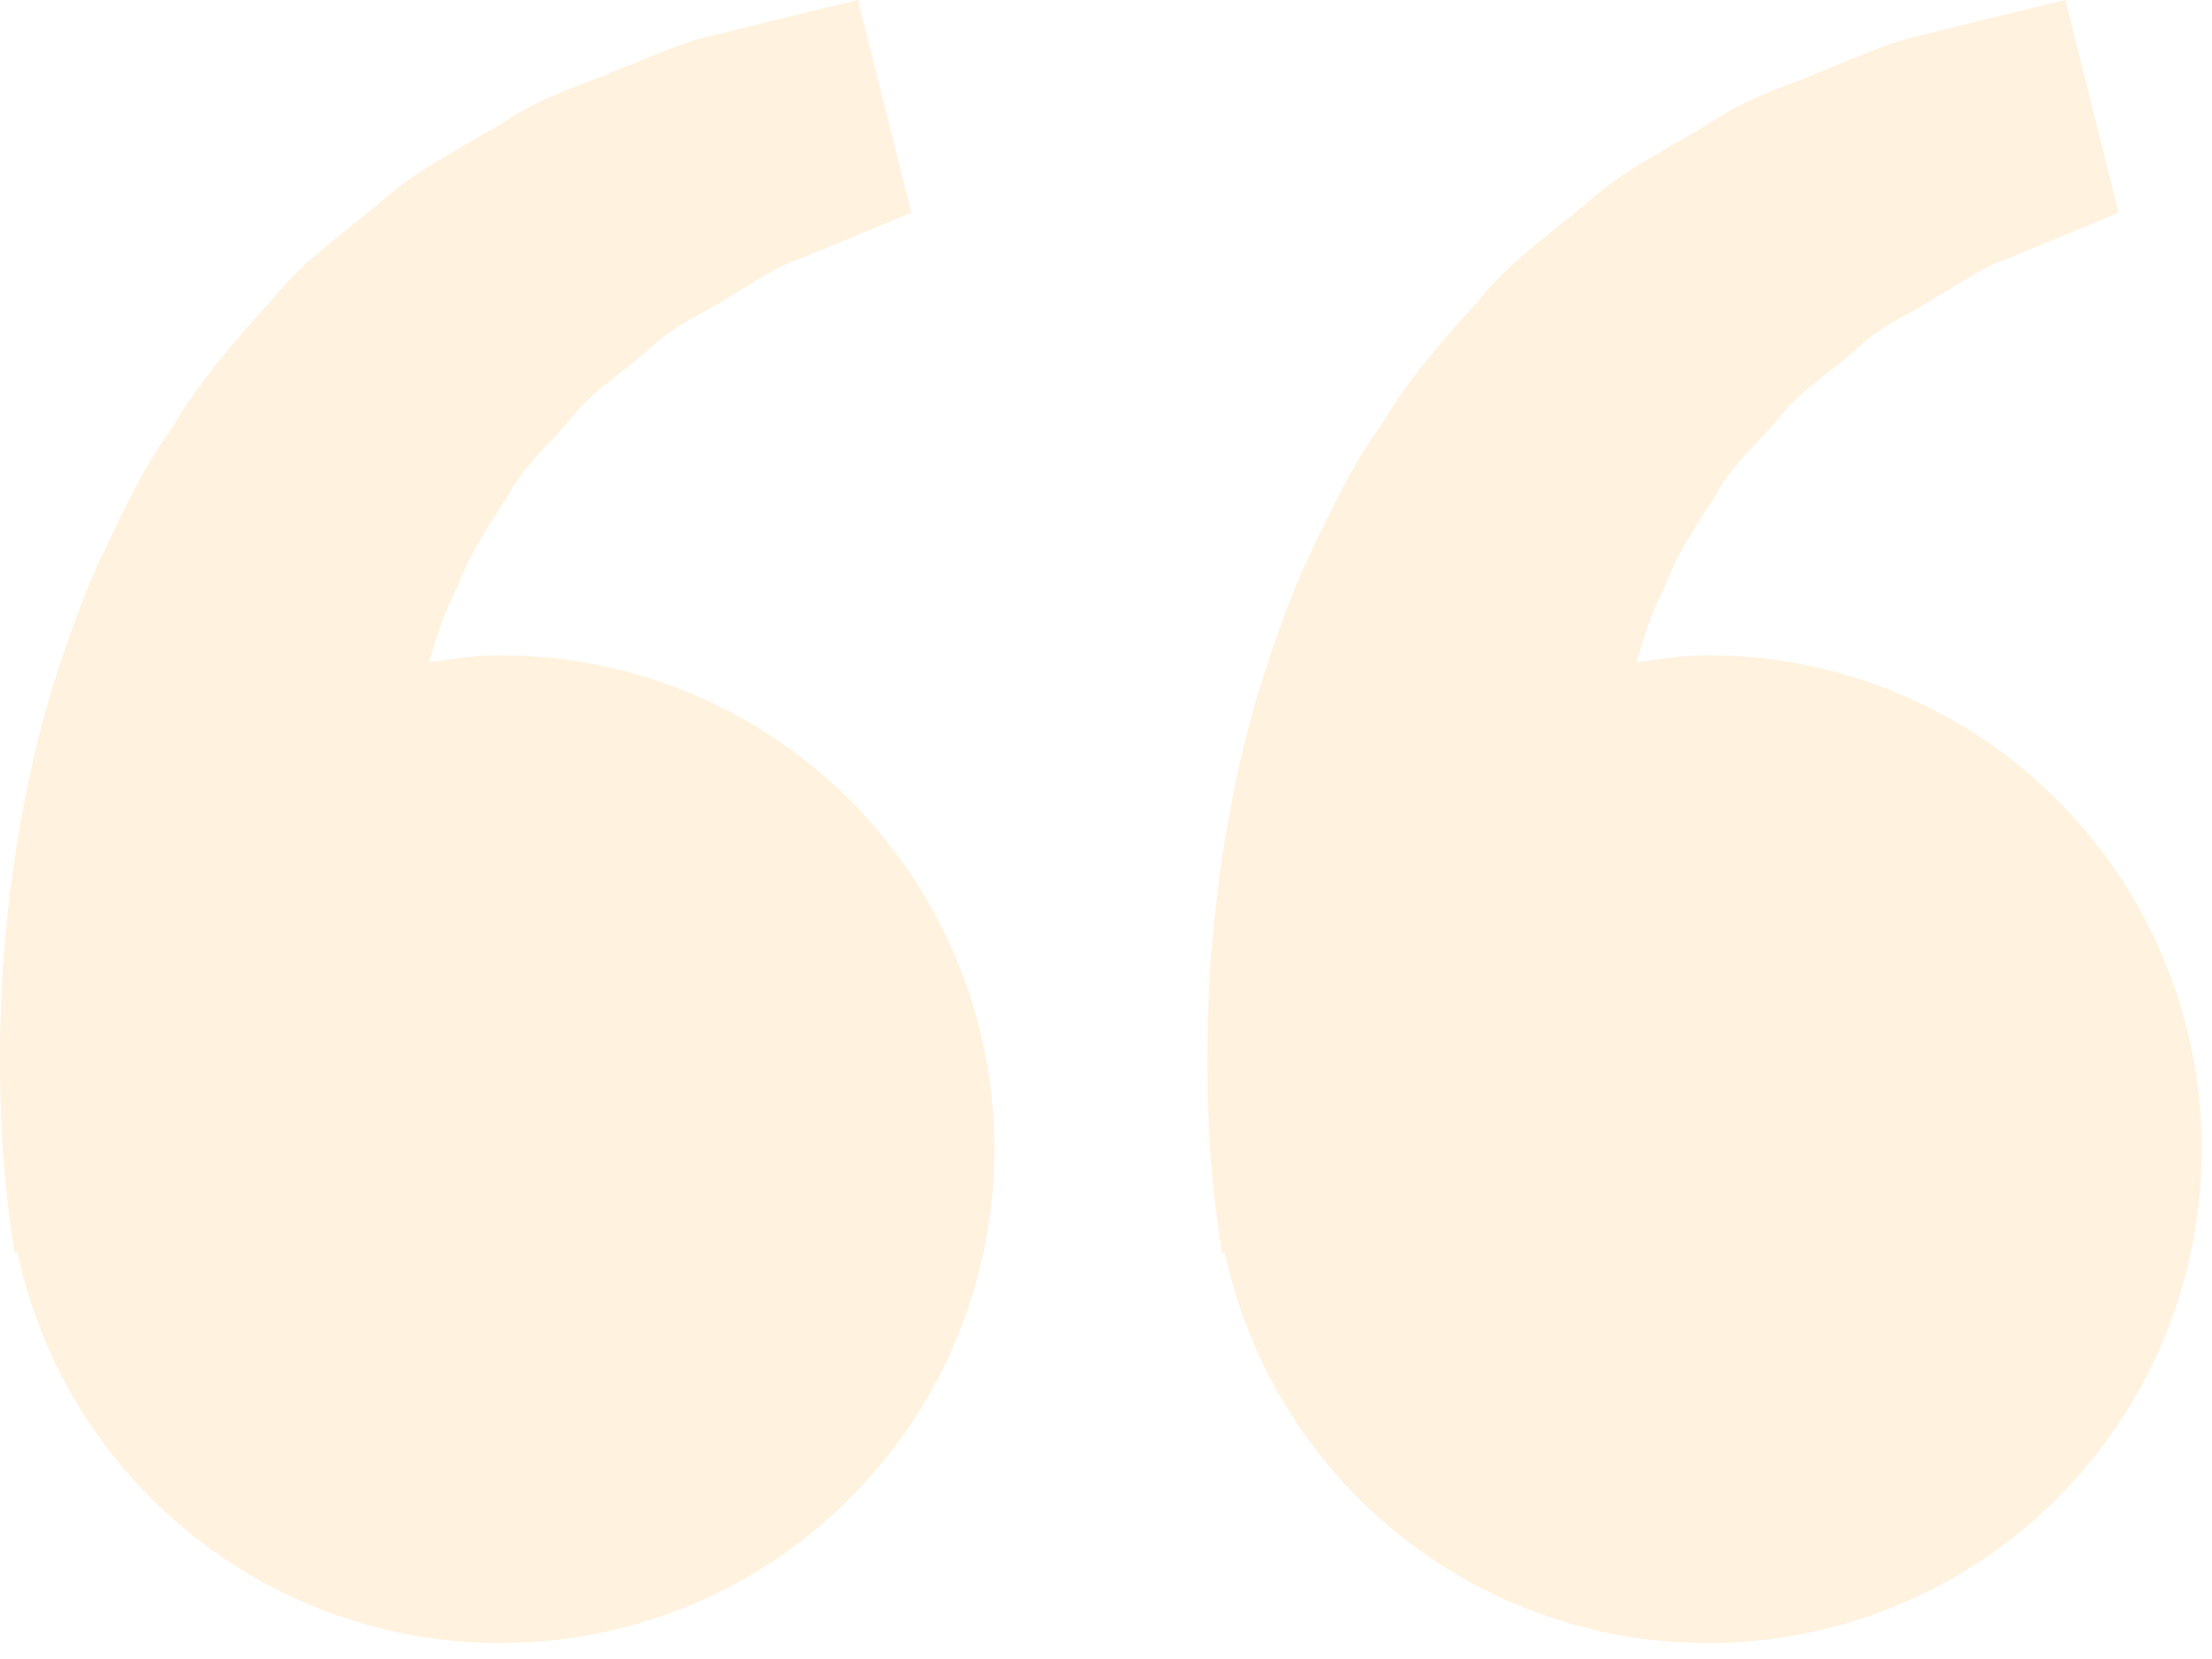 <?xml version="1.0"?>
<svg xmlns="http://www.w3.org/2000/svg" width="80" height="60" viewBox="0 0 80 60" fill="none">
<path opacity="0.2" d="M18.098 23.698C17.213 23.698 16.364 23.834 15.518 23.957C15.792 23.036 16.074 22.099 16.526 21.257C16.979 20.035 17.686 18.975 18.388 17.907C18.976 16.752 20.012 15.97 20.774 14.981C21.572 14.021 22.659 13.382 23.521 12.584C24.366 11.75 25.474 11.333 26.355 10.746C27.276 10.218 28.078 9.634 28.935 9.356L31.075 8.475L32.957 7.693L31.031 0L28.662 0.572C27.903 0.762 26.978 0.984 25.926 1.25C24.851 1.449 23.703 1.993 22.425 2.489C21.163 3.053 19.702 3.434 18.345 4.339C16.979 5.204 15.403 5.927 14.014 7.086C12.668 8.281 11.044 9.317 9.846 10.837C8.536 12.258 7.241 13.751 6.237 15.45C5.074 17.069 4.284 18.848 3.45 20.606C2.696 22.365 2.089 24.163 1.593 25.91C0.652 29.411 0.231 32.737 0.068 35.584C-0.067 38.434 0.013 40.804 0.18 42.518C0.239 43.328 0.35 44.114 0.43 44.658L0.529 45.325L0.632 45.301C1.338 48.599 2.963 51.63 5.32 54.043C7.677 56.456 10.668 58.152 13.949 58.936C17.229 59.72 20.665 59.559 23.857 58.472C27.05 57.385 29.87 55.416 31.99 52.793C34.111 50.17 35.446 47.001 35.84 43.651C36.235 40.301 35.673 36.908 34.219 33.865C32.766 30.821 30.481 28.251 27.628 26.452C24.775 24.653 21.471 23.698 18.098 23.698ZM61.764 23.698C60.879 23.698 60.029 23.834 59.184 23.957C59.458 23.036 59.739 22.099 60.192 21.257C60.645 20.035 61.351 18.975 62.054 17.907C62.641 16.752 63.677 15.97 64.439 14.981C65.237 14.021 66.325 13.382 67.186 12.584C68.032 11.75 69.139 11.333 70.021 10.746C70.942 10.218 71.744 9.634 72.601 9.356L74.741 8.475L76.622 7.693L74.697 0L72.327 0.572C71.569 0.762 70.644 0.984 69.592 1.25C68.516 1.449 67.369 1.993 66.091 2.489C64.832 3.057 63.368 3.434 62.01 4.343C60.645 5.208 59.069 5.931 57.679 7.09C56.334 8.285 54.71 9.321 53.511 10.837C52.201 12.258 50.907 13.751 49.903 15.45C48.74 17.069 47.95 18.848 47.116 20.606C46.362 22.365 45.755 24.163 45.258 25.91C44.318 29.411 43.897 32.737 43.734 35.584C43.599 38.434 43.678 40.804 43.845 42.518C43.905 43.328 44.016 44.114 44.095 44.658L44.194 45.325L44.298 45.301C45.004 48.599 46.629 51.63 48.986 54.043C51.342 56.456 54.334 58.152 57.614 58.936C60.895 59.72 64.33 59.559 67.523 58.472C70.716 57.385 73.535 55.416 75.656 52.793C77.777 50.17 79.111 47.001 79.506 43.651C79.9 40.301 79.338 36.908 77.885 33.865C76.432 30.821 74.147 28.251 71.294 26.452C68.441 24.653 65.137 23.698 61.764 23.698Z" fill="#FFBF5B"/>
</svg>
